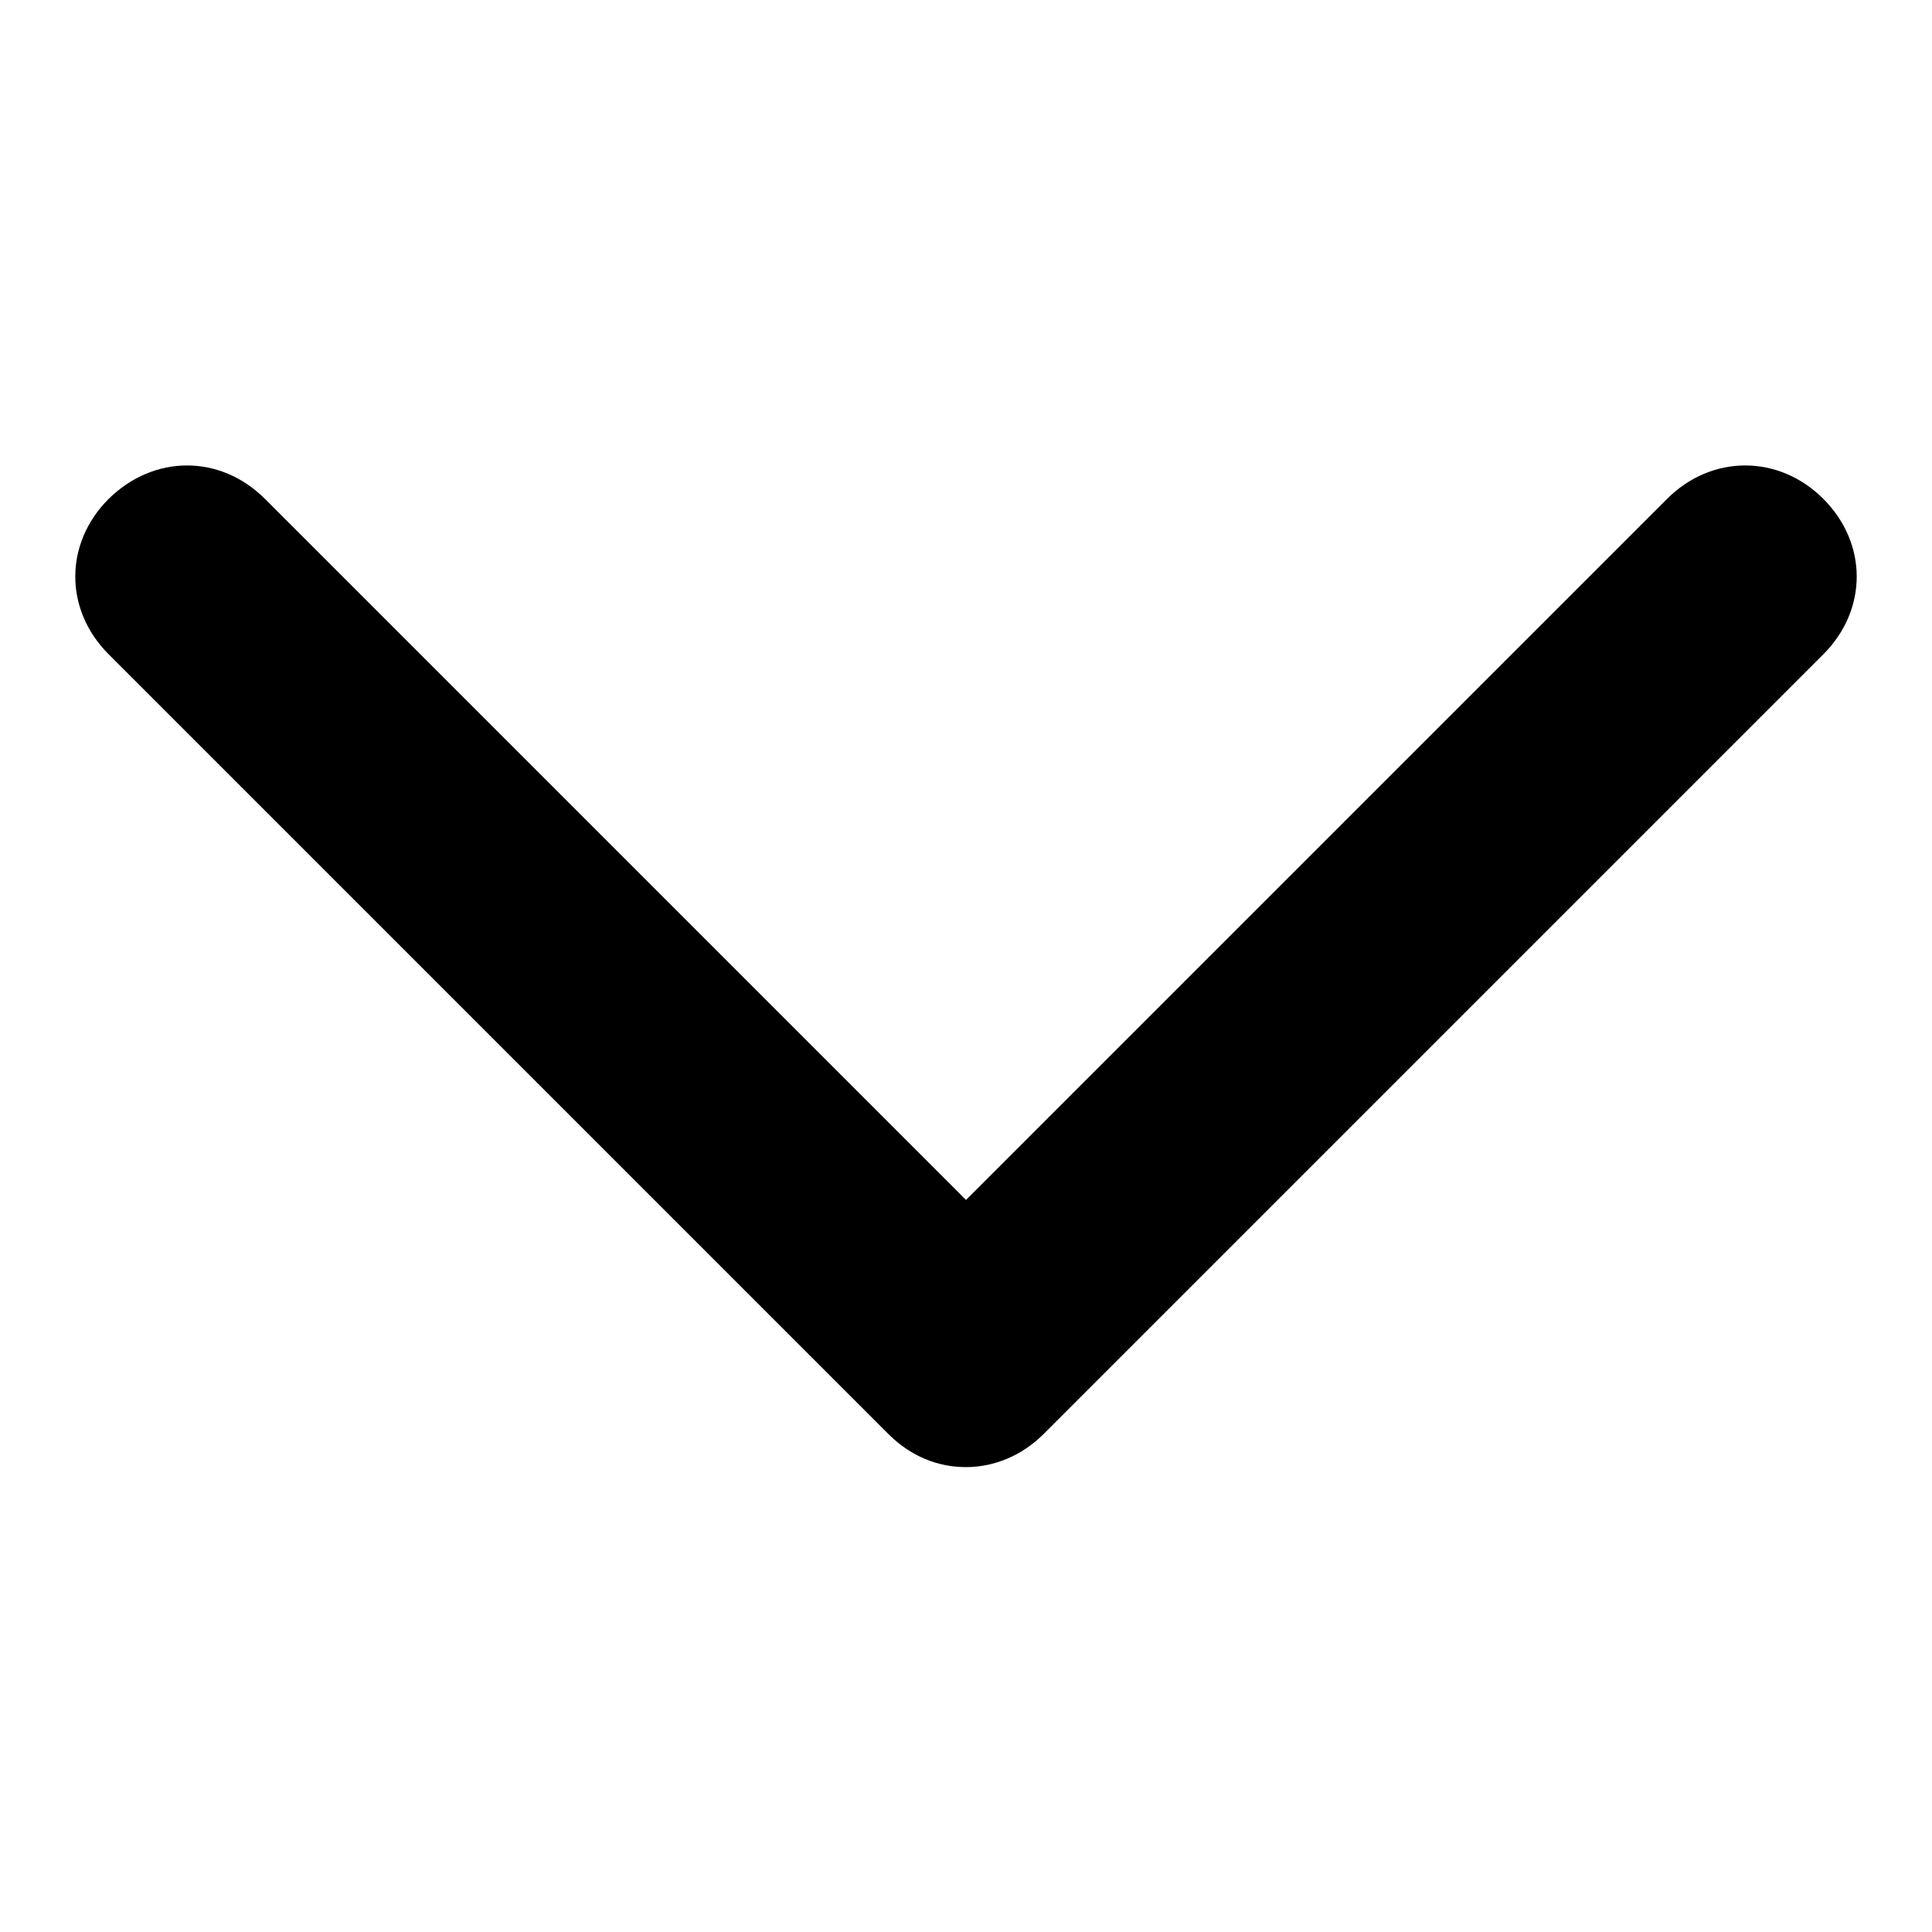 <?xml version="1.0" encoding="utf-8"?>
<!-- Svg Vector Icons : http://www.onlinewebfonts.com/icon -->
<!DOCTYPE svg PUBLIC "-//W3C//DTD SVG 1.1//EN" "http://www.w3.org/Graphics/SVG/1.1/DTD/svg11.dtd">
<svg version="1.1" xmlns="http://www.w3.org/2000/svg" xmlns:xlink="http://www.w3.org/1999/xlink" x="0px" y="0px" viewBox="0 0 256 256" enable-background="new 0 0 256 256" xml:space="preserve">
<g><g><path fill="#000000" d="M241.6,66.1c-5.9-5.9-14.8-5.9-20.7,0L128,159L35.1,66.1c-5.9-5.9-14.7-5.9-20.7,0c-5.9,5.9-5.9,14.7,0,20.6l103.3,103.3c3,3,6.6,4.4,10.3,4.4c3.7,0,7.4-1.5,10.3-4.4L241.6,86.7C247.5,80.8,247.5,72,241.6,66.1z"/></g></g>
</svg>